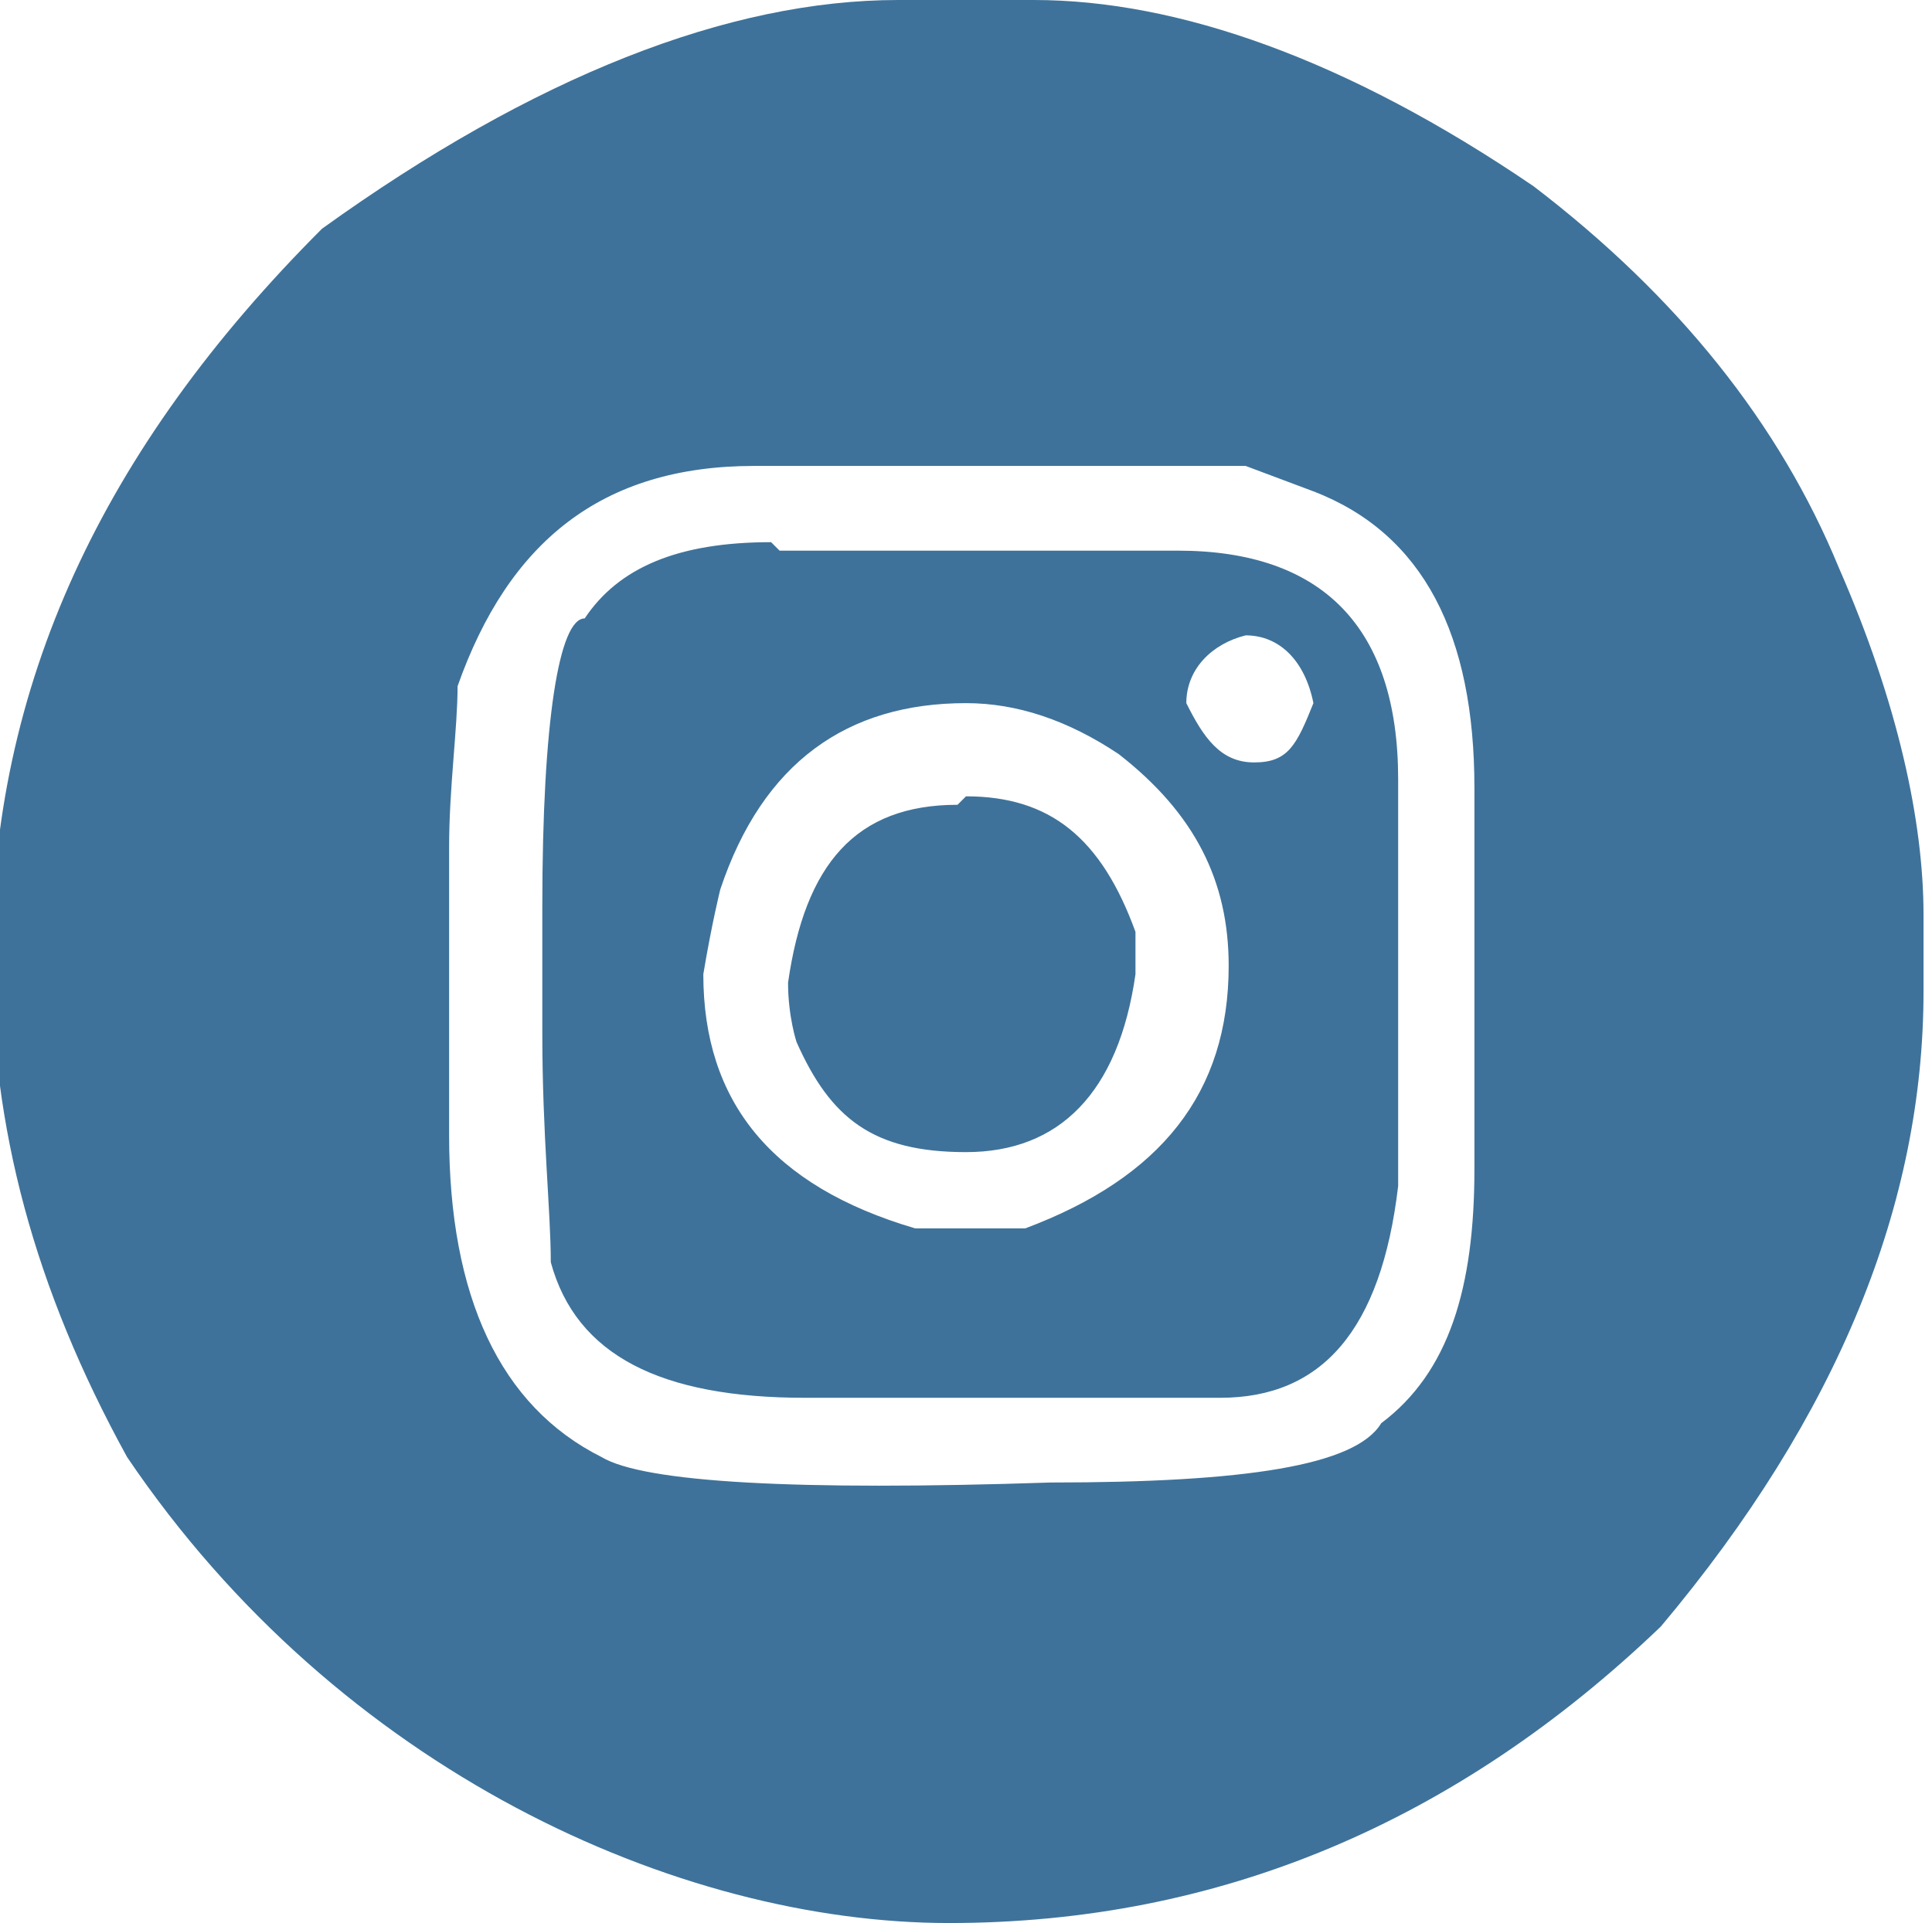 <?xml version="1.0" encoding="UTF-8"?>
<svg xmlns="http://www.w3.org/2000/svg" id="Livello_1" version="1.1" viewBox="0 0 22.8 22.7">
  <defs>
    <style>
      .st0 {
        fill: #3e729a;
      }
    </style>
  </defs>
  <path class="st0" d="M10.6,0h1.6c1.7,0,3.7.7,5.9,2.2,1.7,1.3,2.9,2.8,3.6,4.5.7,1.6,1,3,1,4.1v.9c0,2.5-1,5-3.1,7.5-2.4,2.3-5.2,3.5-8.4,3.5s-7.2-1.8-9.7-5.5c-1.1-2-1.6-3.9-1.6-5.9,0-3.2,1.3-6,3.9-8.6C6.3.9,8.6,0,10.6,0ZM5.3,9.9v3.5c0,1.9.6,3.2,1.8,3.8.5.3,2.3.4,5.3.3,2.3,0,3.6-.2,3.9-.7.8-.6,1.1-1.6,1.1-3v-4.5c0-1.8-.6-3-1.9-3.5l-.8-.3h-.9c0,0-4.9,0-4.9,0-1.8,0-2.9.9-3.5,2.6,0,.5-.1,1.2-.1,1.9ZM9.2,6.5h4.7c1.7,0,2.6.9,2.6,2.7v4.8c-.2,1.7-.9,2.5-2.1,2.5h-2c-.9,0-1.9,0-2.9,0-1.7,0-2.7-.5-3-1.6,0-.6-.1-1.5-.1-2.7v-1.5c0-2.2.2-3.4.5-3.4.4-.6,1.1-.9,2.2-.9ZM8.3,11.5c0,1.5.8,2.5,2.5,3h1.3c1.6-.6,2.4-1.6,2.4-3.1h0c0-1-.4-1.8-1.3-2.5-.6-.4-1.2-.6-1.8-.6h0c-1.4,0-2.4.7-2.9,2.2,0,0-.1.4-.2,1ZM11.4,9.4h0c1,0,1.6.5,2,1.6,0,0,0,.2,0,.5-.2,1.4-.9,2.1-2,2.1s-1.6-.4-2-1.3c0,0-.1-.3-.1-.7.2-1.4.8-2.1,2-2.1ZM14,8.3c.2.4.4.7.8.7s.5-.2.7-.7c-.1-.5-.4-.8-.8-.8-.4.1-.7.4-.7.8Z"></path>
</svg>
